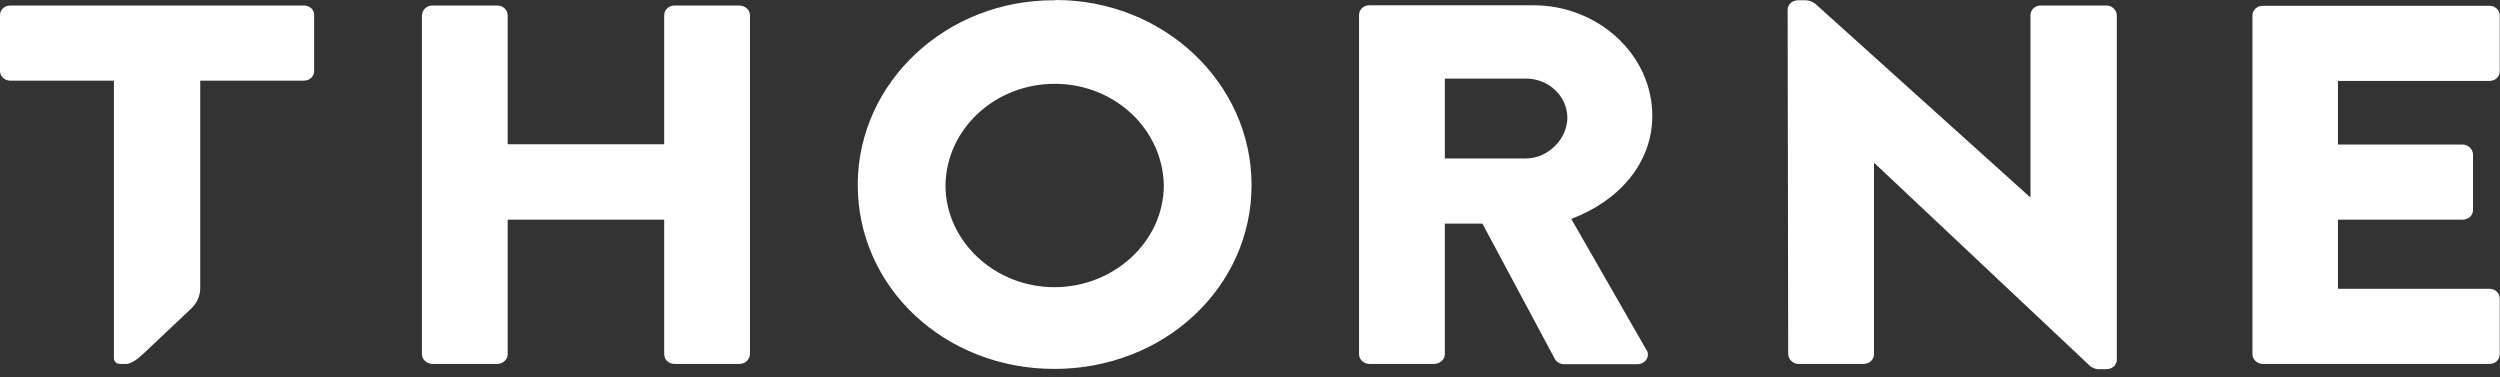 <svg width="159" height="24" viewBox="0 0 159 24" fill="none" xmlns="http://www.w3.org/2000/svg">
<rect x="0" y="0" width="159" height="24" fill="#333333" stroke="none"/>
<path d="M26.834 0.969C26.852 0.635 27.135 0.351 27.489 0.351H31.634C31.988 0.351 32.289 0.635 32.289 0.969V9.174H42.243V0.969C42.243 0.618 42.545 0.351 42.899 0.351H47.044C47.398 0.368 47.699 0.635 47.699 0.969V22.527C47.681 22.861 47.398 23.145 47.044 23.145H42.899C42.527 23.145 42.243 22.878 42.243 22.527V13.971H32.289V22.527C32.289 22.861 31.988 23.145 31.634 23.145H27.489C27.135 23.128 26.834 22.861 26.834 22.527V0.969ZM67.058 0.017C60.204 -0.017 54.607 5.197 54.553 11.664C54.553 11.698 54.553 11.731 54.553 11.765C54.553 18.282 60.08 23.463 67.058 23.463C74.037 23.463 79.599 18.282 79.599 11.765C79.599 5.281 74.019 0 67.147 0C67.111 0.017 67.076 0.017 67.058 0.017ZM67.058 18.265C63.268 18.265 60.133 15.341 60.133 11.781C60.186 8.155 63.356 5.281 67.182 5.331C70.937 5.381 73.948 8.239 74.019 11.781C74.019 15.324 70.884 18.265 67.058 18.265ZM86.435 22.527C86.435 22.861 86.737 23.145 87.091 23.145H91.235C91.59 23.128 91.891 22.861 91.891 22.527V14.221H94.282L98.905 22.861C99.029 23.045 99.241 23.162 99.472 23.162H104.112C104.466 23.178 104.785 22.928 104.803 22.594C104.821 22.46 104.785 22.326 104.697 22.226L99.932 13.921C102.961 12.784 105.086 10.378 105.086 7.37C105.086 3.493 101.668 0.334 97.505 0.334H87.091C86.737 0.334 86.435 0.602 86.435 0.953V22.527ZM91.891 10.077V4.997H97.045C98.497 4.997 99.666 6.1 99.684 7.47C99.684 8.84 98.462 10.077 97.045 10.077H91.891ZM113.73 22.527C113.748 22.861 114.031 23.145 114.385 23.145H118.53C118.884 23.145 119.185 22.878 119.185 22.527V10.378H119.221L132.965 23.312C133.107 23.396 133.249 23.463 133.408 23.479H133.975C134.329 23.479 134.612 23.229 134.63 22.894V0.969C134.612 0.635 134.329 0.351 133.975 0.351H129.795C129.423 0.351 129.139 0.618 129.139 0.969V12.533H129.104L115.483 0.267C115.306 0.117 115.076 0.017 114.846 0.017H114.35C113.996 0.017 113.712 0.267 113.694 0.602L113.73 22.527ZM143.256 22.527C143.256 22.861 143.557 23.145 143.911 23.145H158.329C158.701 23.145 158.984 22.878 158.984 22.527V18.984C158.984 18.633 158.683 18.366 158.329 18.366H148.694V13.971H156.629C157.001 13.971 157.284 13.687 157.284 13.352V9.809C157.266 9.475 156.983 9.208 156.629 9.191H148.694V5.147H158.329C158.701 5.147 158.984 4.88 158.984 4.529V0.986C158.984 0.635 158.683 0.368 158.329 0.368H143.911C143.557 0.368 143.256 0.635 143.256 0.986V22.527ZM19.342 0.351H0.655C0.283 0.351 0 0.618 0 0.969V4.512C0 4.863 0.301 5.13 0.655 5.13H7.244V22.811C7.262 23.011 7.439 23.145 7.634 23.145H8.059C8.236 23.145 8.59 22.961 8.838 22.744C9.086 22.527 9.21 22.41 9.21 22.41L9.228 22.393L12.15 19.636C12.523 19.285 12.735 18.817 12.735 18.316V17.213V5.13H19.324C19.696 5.13 19.979 4.863 19.979 4.512V0.969C19.997 0.618 19.696 0.351 19.342 0.351Z" fill="white"/>
</svg>
